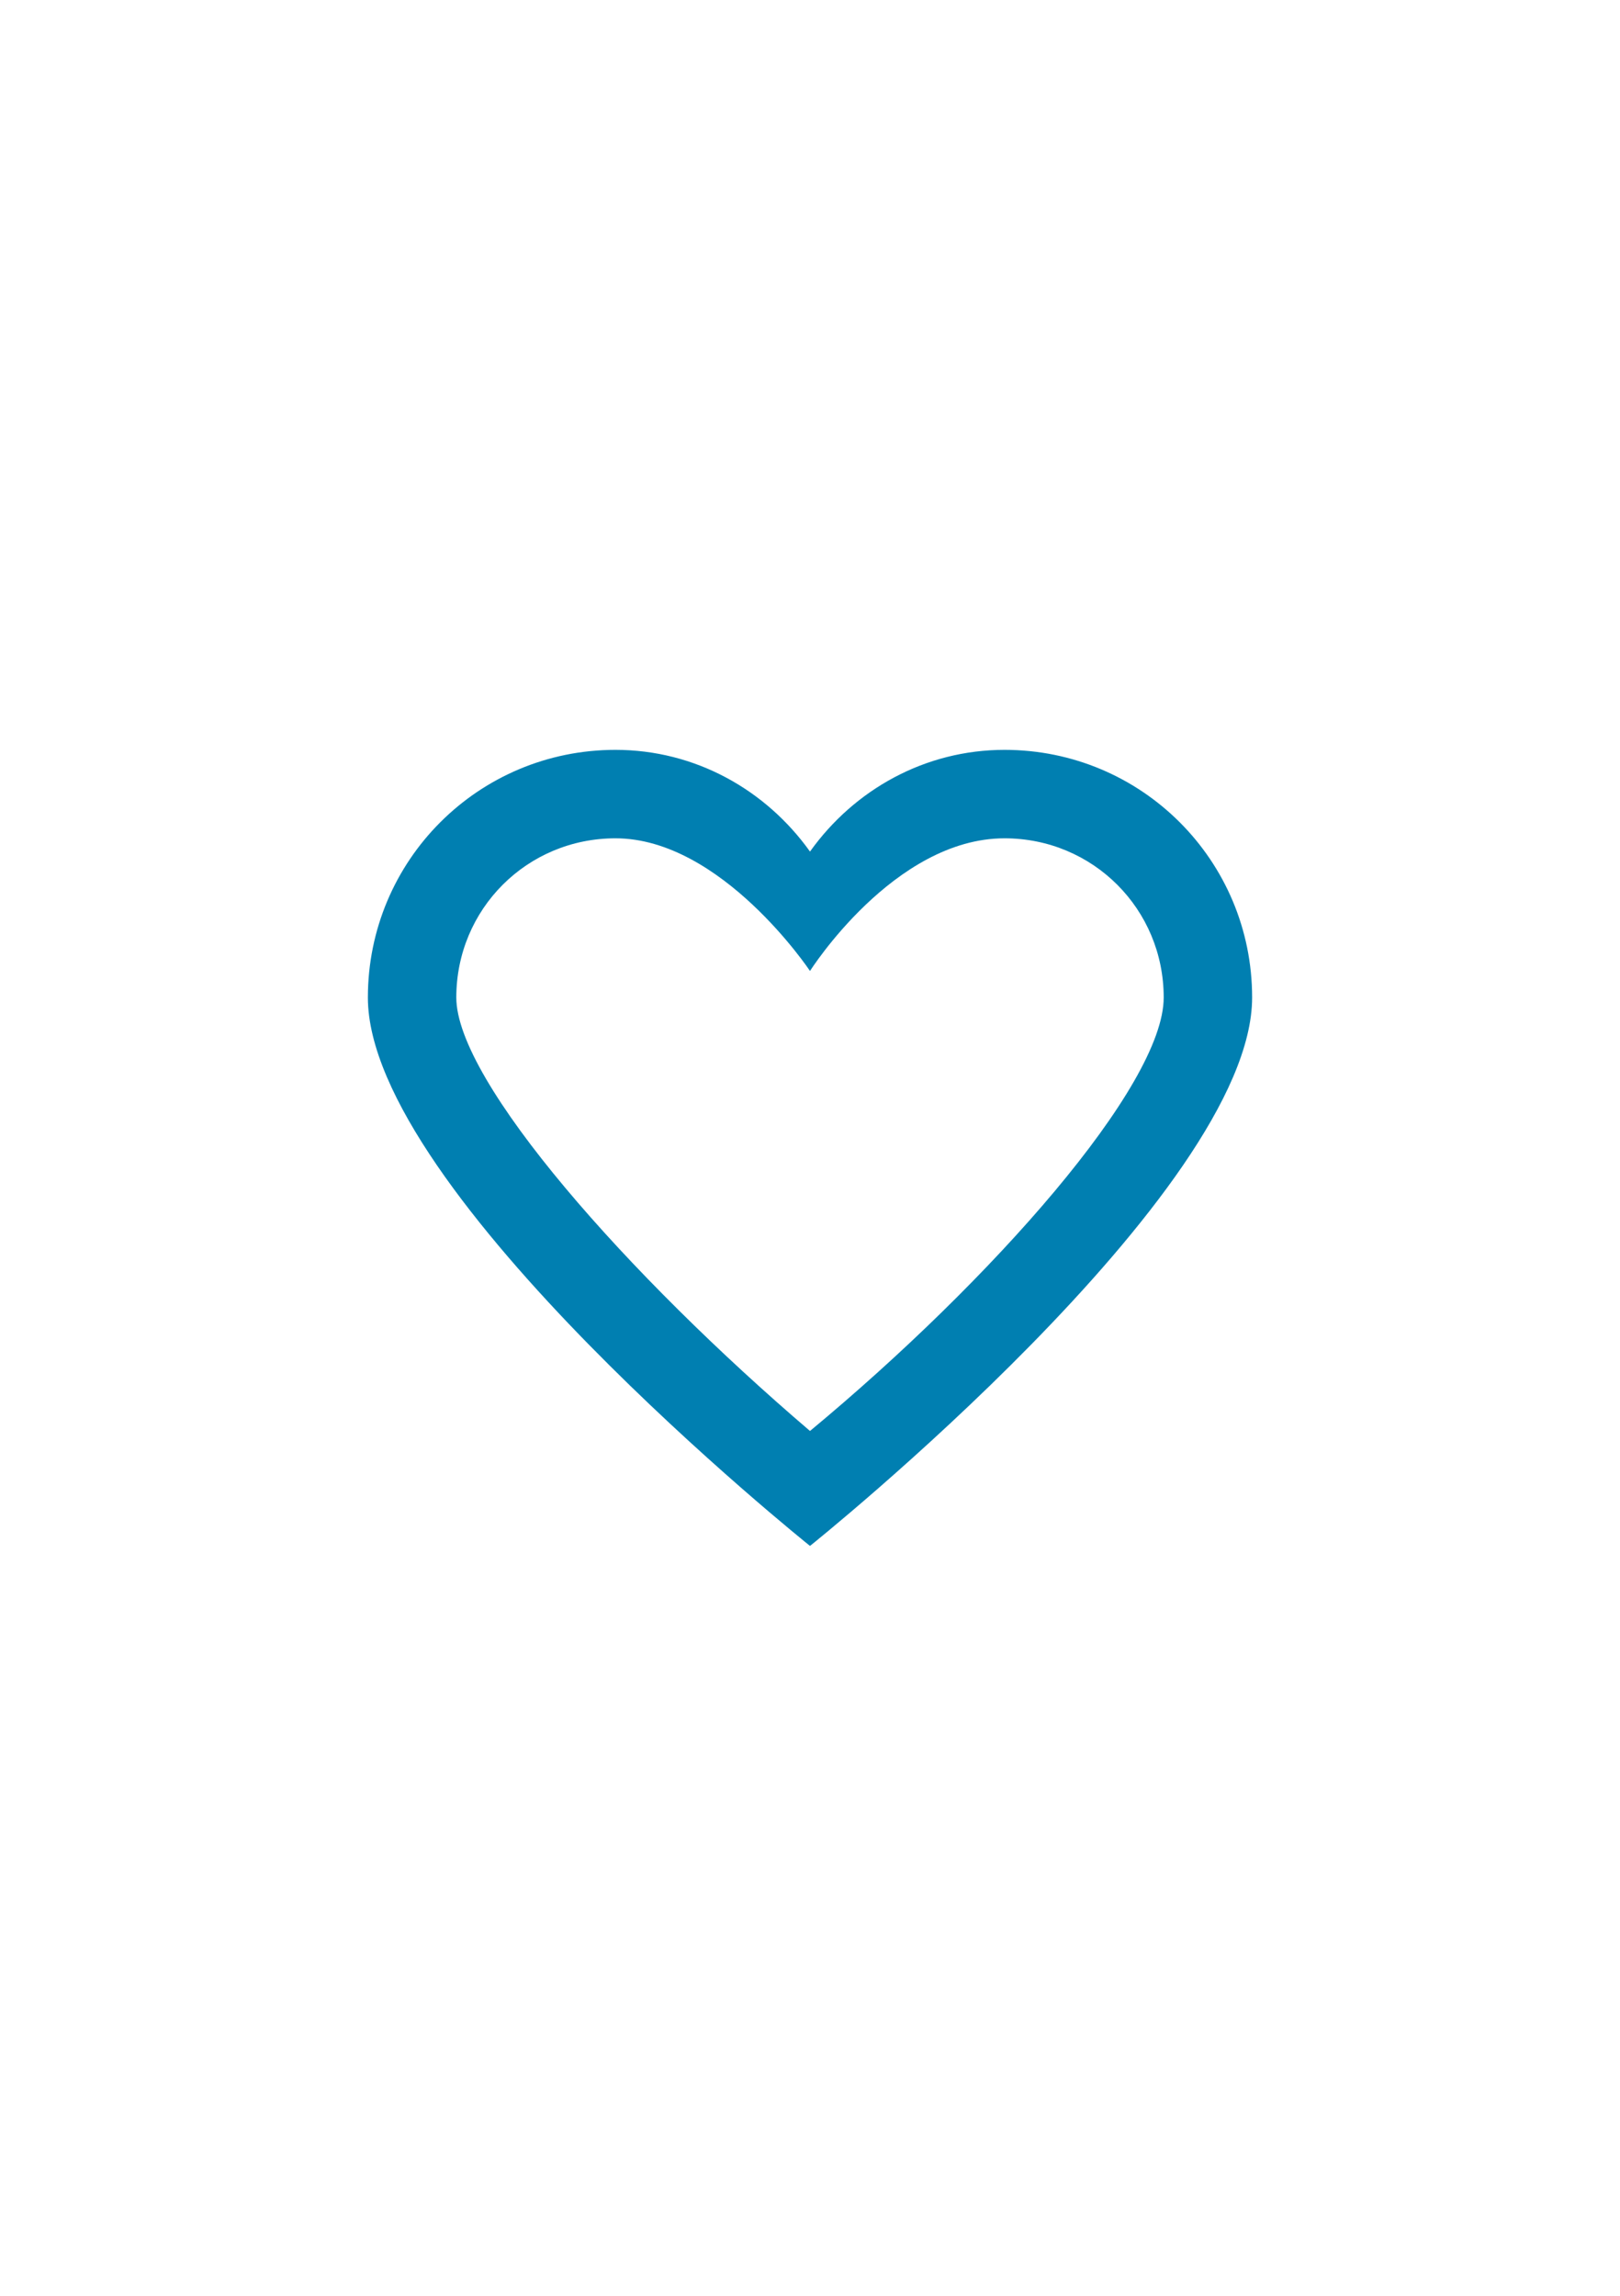 <?xml version="1.0" encoding="utf-8"?>
<!-- Generator: Adobe Illustrator 25.0.0, SVG Export Plug-In . SVG Version: 6.00 Build 0)  -->
<svg version="1.0" xmlns="http://www.w3.org/2000/svg" xmlns:xlink="http://www.w3.org/1999/xlink" x="0px" y="0px"
	 viewBox="0 0 60 85" enable-background="new 0 0 60 85" xml:space="preserve">
<g id="фоны">
	<rect id="линкедин" fill="#FFFFFF" width="60" height="85"/>
</g>
<g id="иконки">
	<path id="лайк_6_" fill="#007FB1" d="M37.205,31.038c3.275,0,5.895,2.62,5.895,5.895
		c0,3.275-6.386,10.48-13.1,16.048c-6.714-5.731-13.1-12.936-13.1-16.048
		c0-3.275,2.62-5.895,5.895-5.895C26.725,31.038,30,35.95,30,35.95
		S33.111,31.038,37.205,31.038 M37.205,27.763c-2.947,0-5.567,1.474-7.205,3.766
		c-1.638-2.292-4.257-3.766-7.205-3.766c-5.076,0-9.17,4.094-9.17,9.17
		C13.625,44.138,30,57.237,30,57.237s16.375-13.1,16.375-20.305
		C46.375,31.856,42.281,27.763,37.205,27.763L37.205,27.763z"/>
</g>
</svg>

